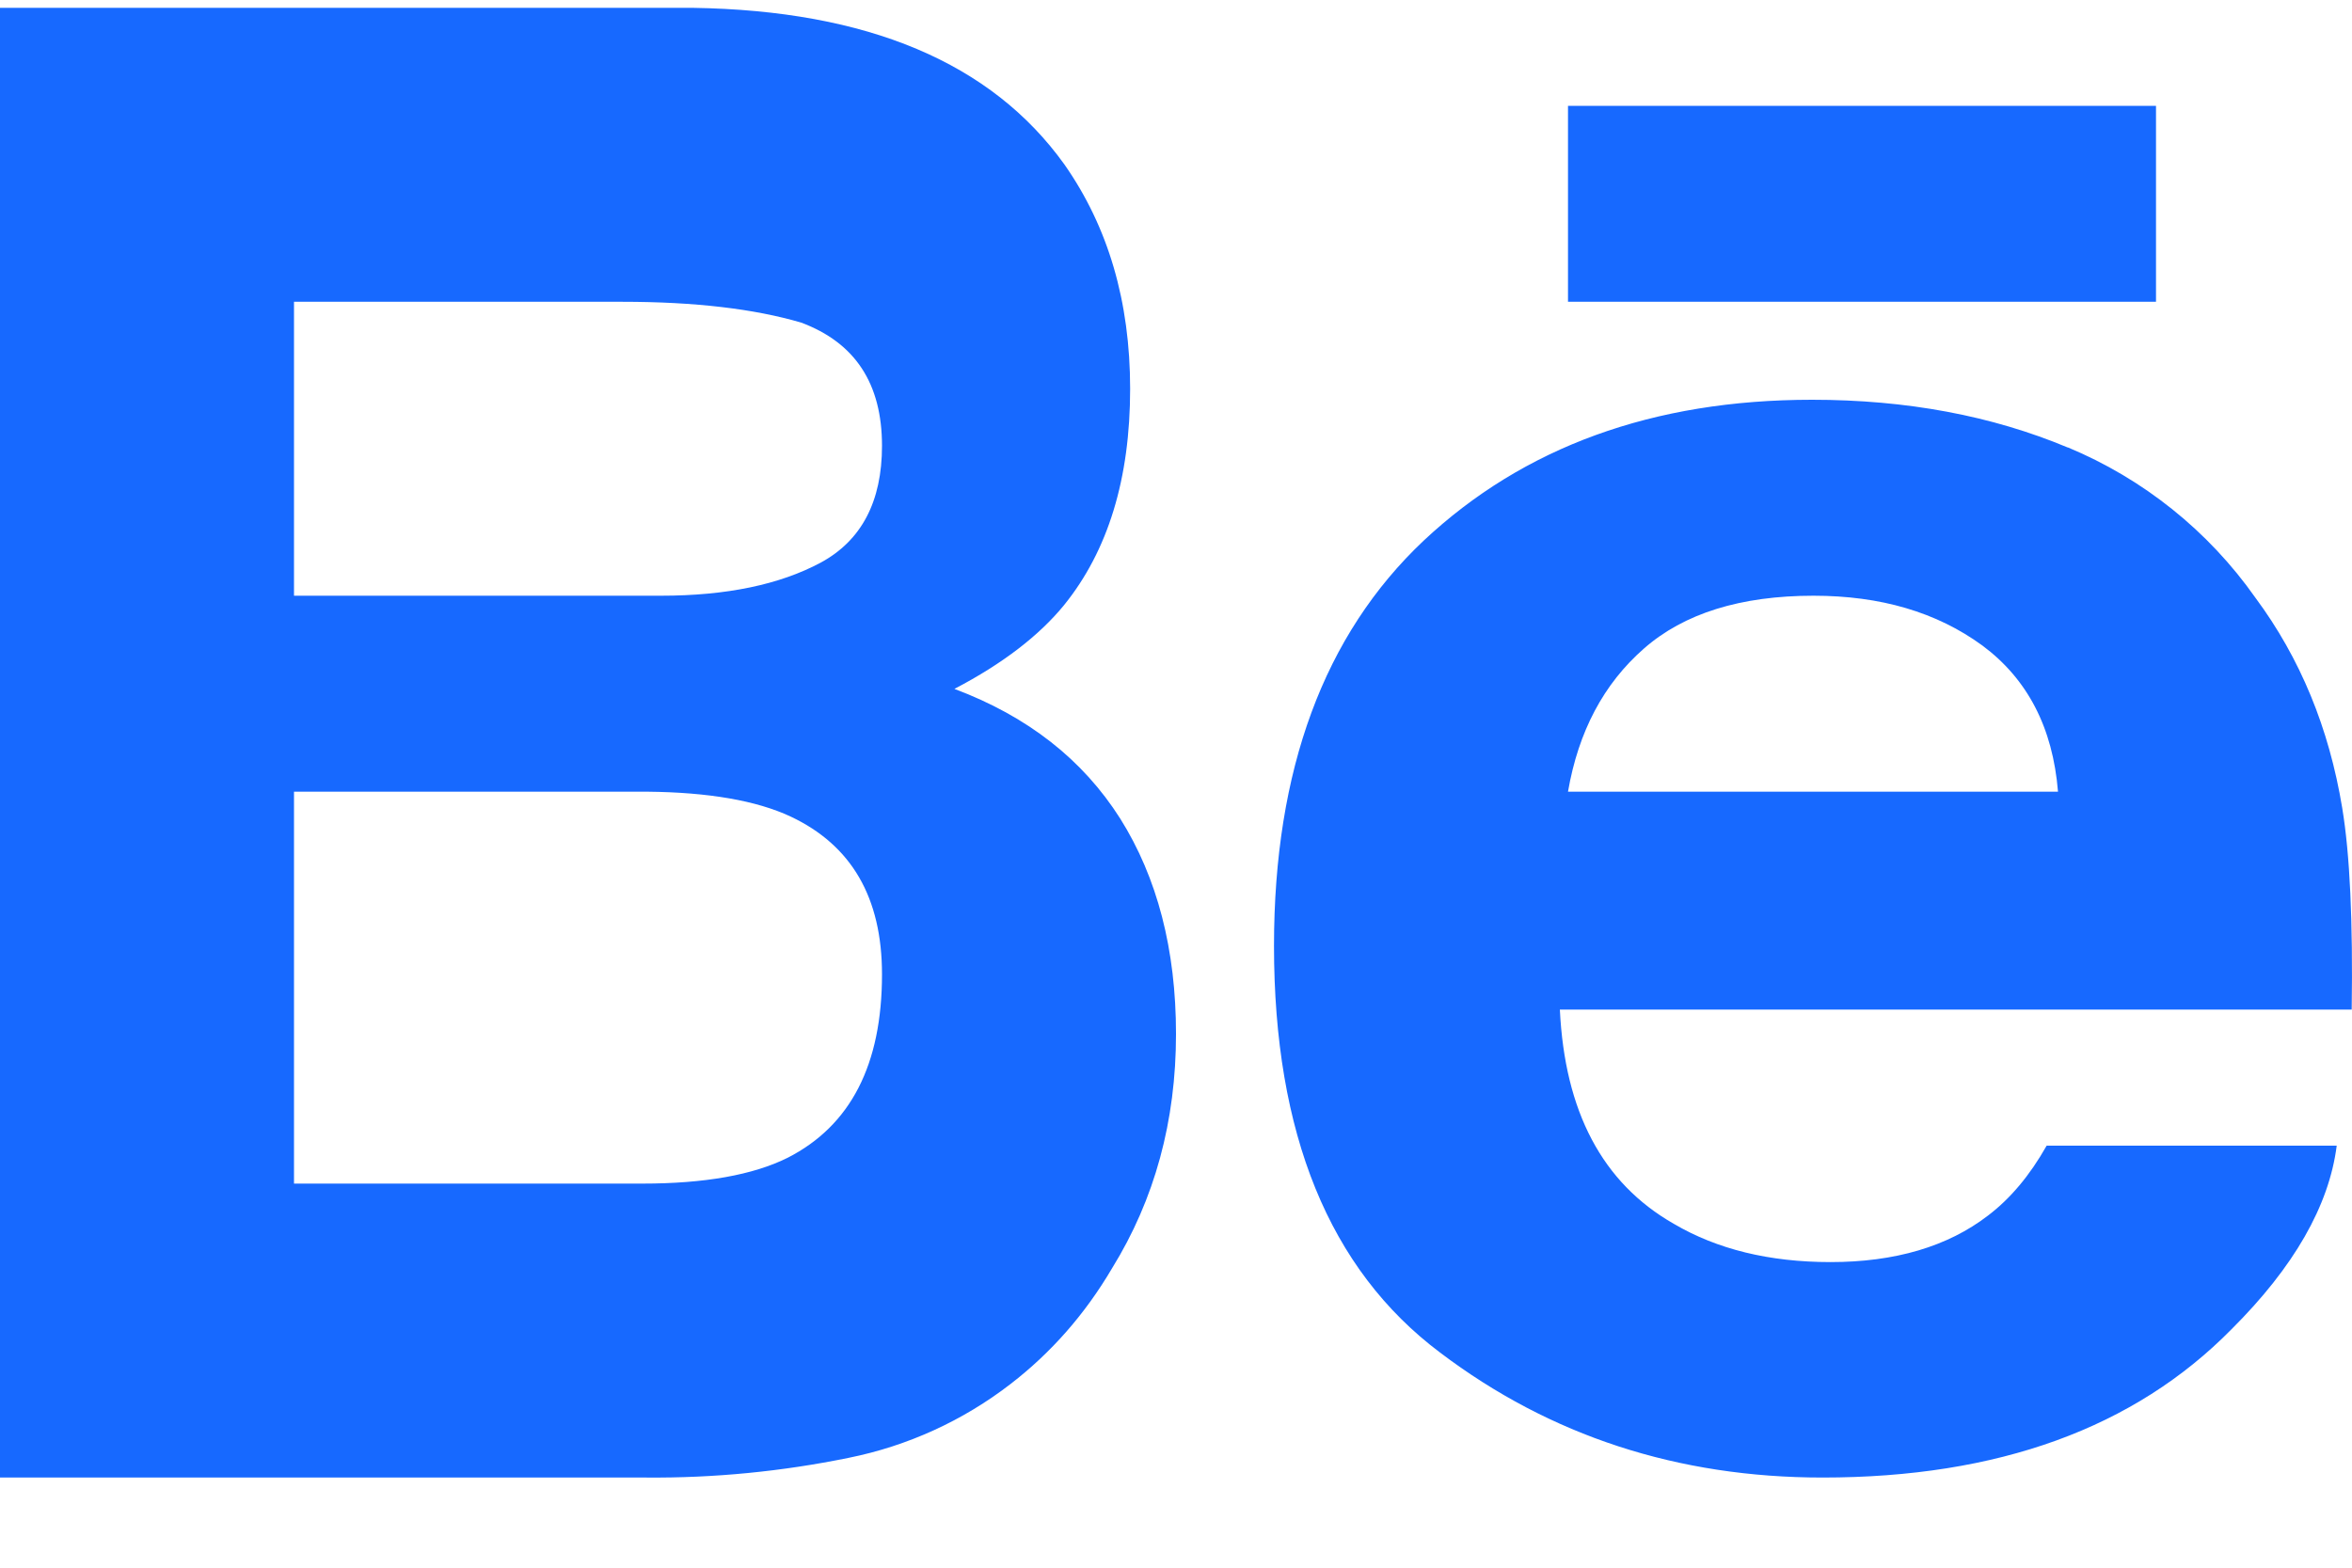﻿<?xml version="1.0" encoding="utf-8"?>
<svg version="1.1" xmlns:xlink="http://www.w3.org/1999/xlink" width="24px" height="16px" xmlns="http://www.w3.org/2000/svg">
  <g transform="matrix(1 0 0 1 -740 -341 )">
    <path d="M 16 1.08  L 16 3.08  L 22 3.08  L 22 1.08  L 16 1.08  Z M 18.505 6.08  C 17.763 6.08  17.183 6.26  16.774 6.62  C 16.364 6.979  16.106 7.466  16 8.08  L 21 8.08  C 20.947 7.424  20.687 6.929  20.228 6.588  C 19.762 6.248  19.19 6.08  18.505 6.08  Z M 21.099 4.567  L 21.1 4.566  C 21.87 4.886  22.534 5.418  23.014 6.1  C 23.472 6.717  23.766 7.432  23.9 8.245  C 23.979 8.72  24.01 9.408  23.997 10.304  L 15.917 10.304  C 15.967 11.343  16.349 12.073  17.079 12.49  C 17.521 12.75  18.053 12.881  18.679 12.881  C 19.336 12.881  19.874 12.723  20.286 12.406  C 20.513 12.234  20.713 11.996  20.884 11.693  L 23.844 11.693  C 23.766 12.306  23.407 12.933  22.77 13.567  C 21.777 14.576  20.386 15.08  18.598 15.08  C 17.122 15.08  15.819 14.656  14.694 13.804  C 13.562 12.954  13 11.569  13 9.654  C 13 7.856  13.51 6.478  14.527 5.518  C 15.547 4.562  16.867 4.08  18.49 4.08  C 19.456 4.08  20.325 4.243  21.099 4.567  Z M 6.604 8.08  L 3 8.08  L 3 12.08  L 6.554 12.08  C 7.189 12.08  7.685 11.992  8.038 11.816  C 8.68 11.488  9 10.866  9 9.944  C 9 9.162  8.69 8.627  8.068 8.334  C 7.72 8.171  7.231 8.086  6.604 8.08  Z M 6.352 3.08  L 3 3.08  L 3 6.08  L 6.745 6.08  C 7.412 6.08  7.955 5.967  8.375 5.742  C 8.79 5.517  9 5.12  9 4.55  C 9 3.914  8.725 3.497  8.174 3.292  C 7.696 3.152  7.089 3.08  6.352 3.08  Z M 7.07 0.08  C 8.854 0.107  10.117 0.64  10.861 1.678  C 11.308 2.316  11.532 3.078  11.532 3.968  C 11.532 4.883  11.308 5.62  10.856 6.178  C 10.602 6.488  10.231 6.774  9.739 7.031  C 10.486 7.311  11.048 7.751  11.431 8.355  C 11.809 8.957  12 9.691  12 10.553  C 12 11.442  11.783 12.24  11.347 12.945  C 11.072 13.412  10.727 13.805  10.312 14.125  C 9.826 14.5  9.261 14.758  8.659 14.879  C 7.979 15.018  7.286 15.086  6.592 15.08  L 0 15.08  L 0 0.08  L 7.07 0.08  Z " fill-rule="nonzero" fill="#1769ff" stroke="none" transform="matrix(1 0 0 1 740 341 )" />
  </g>
</svg>